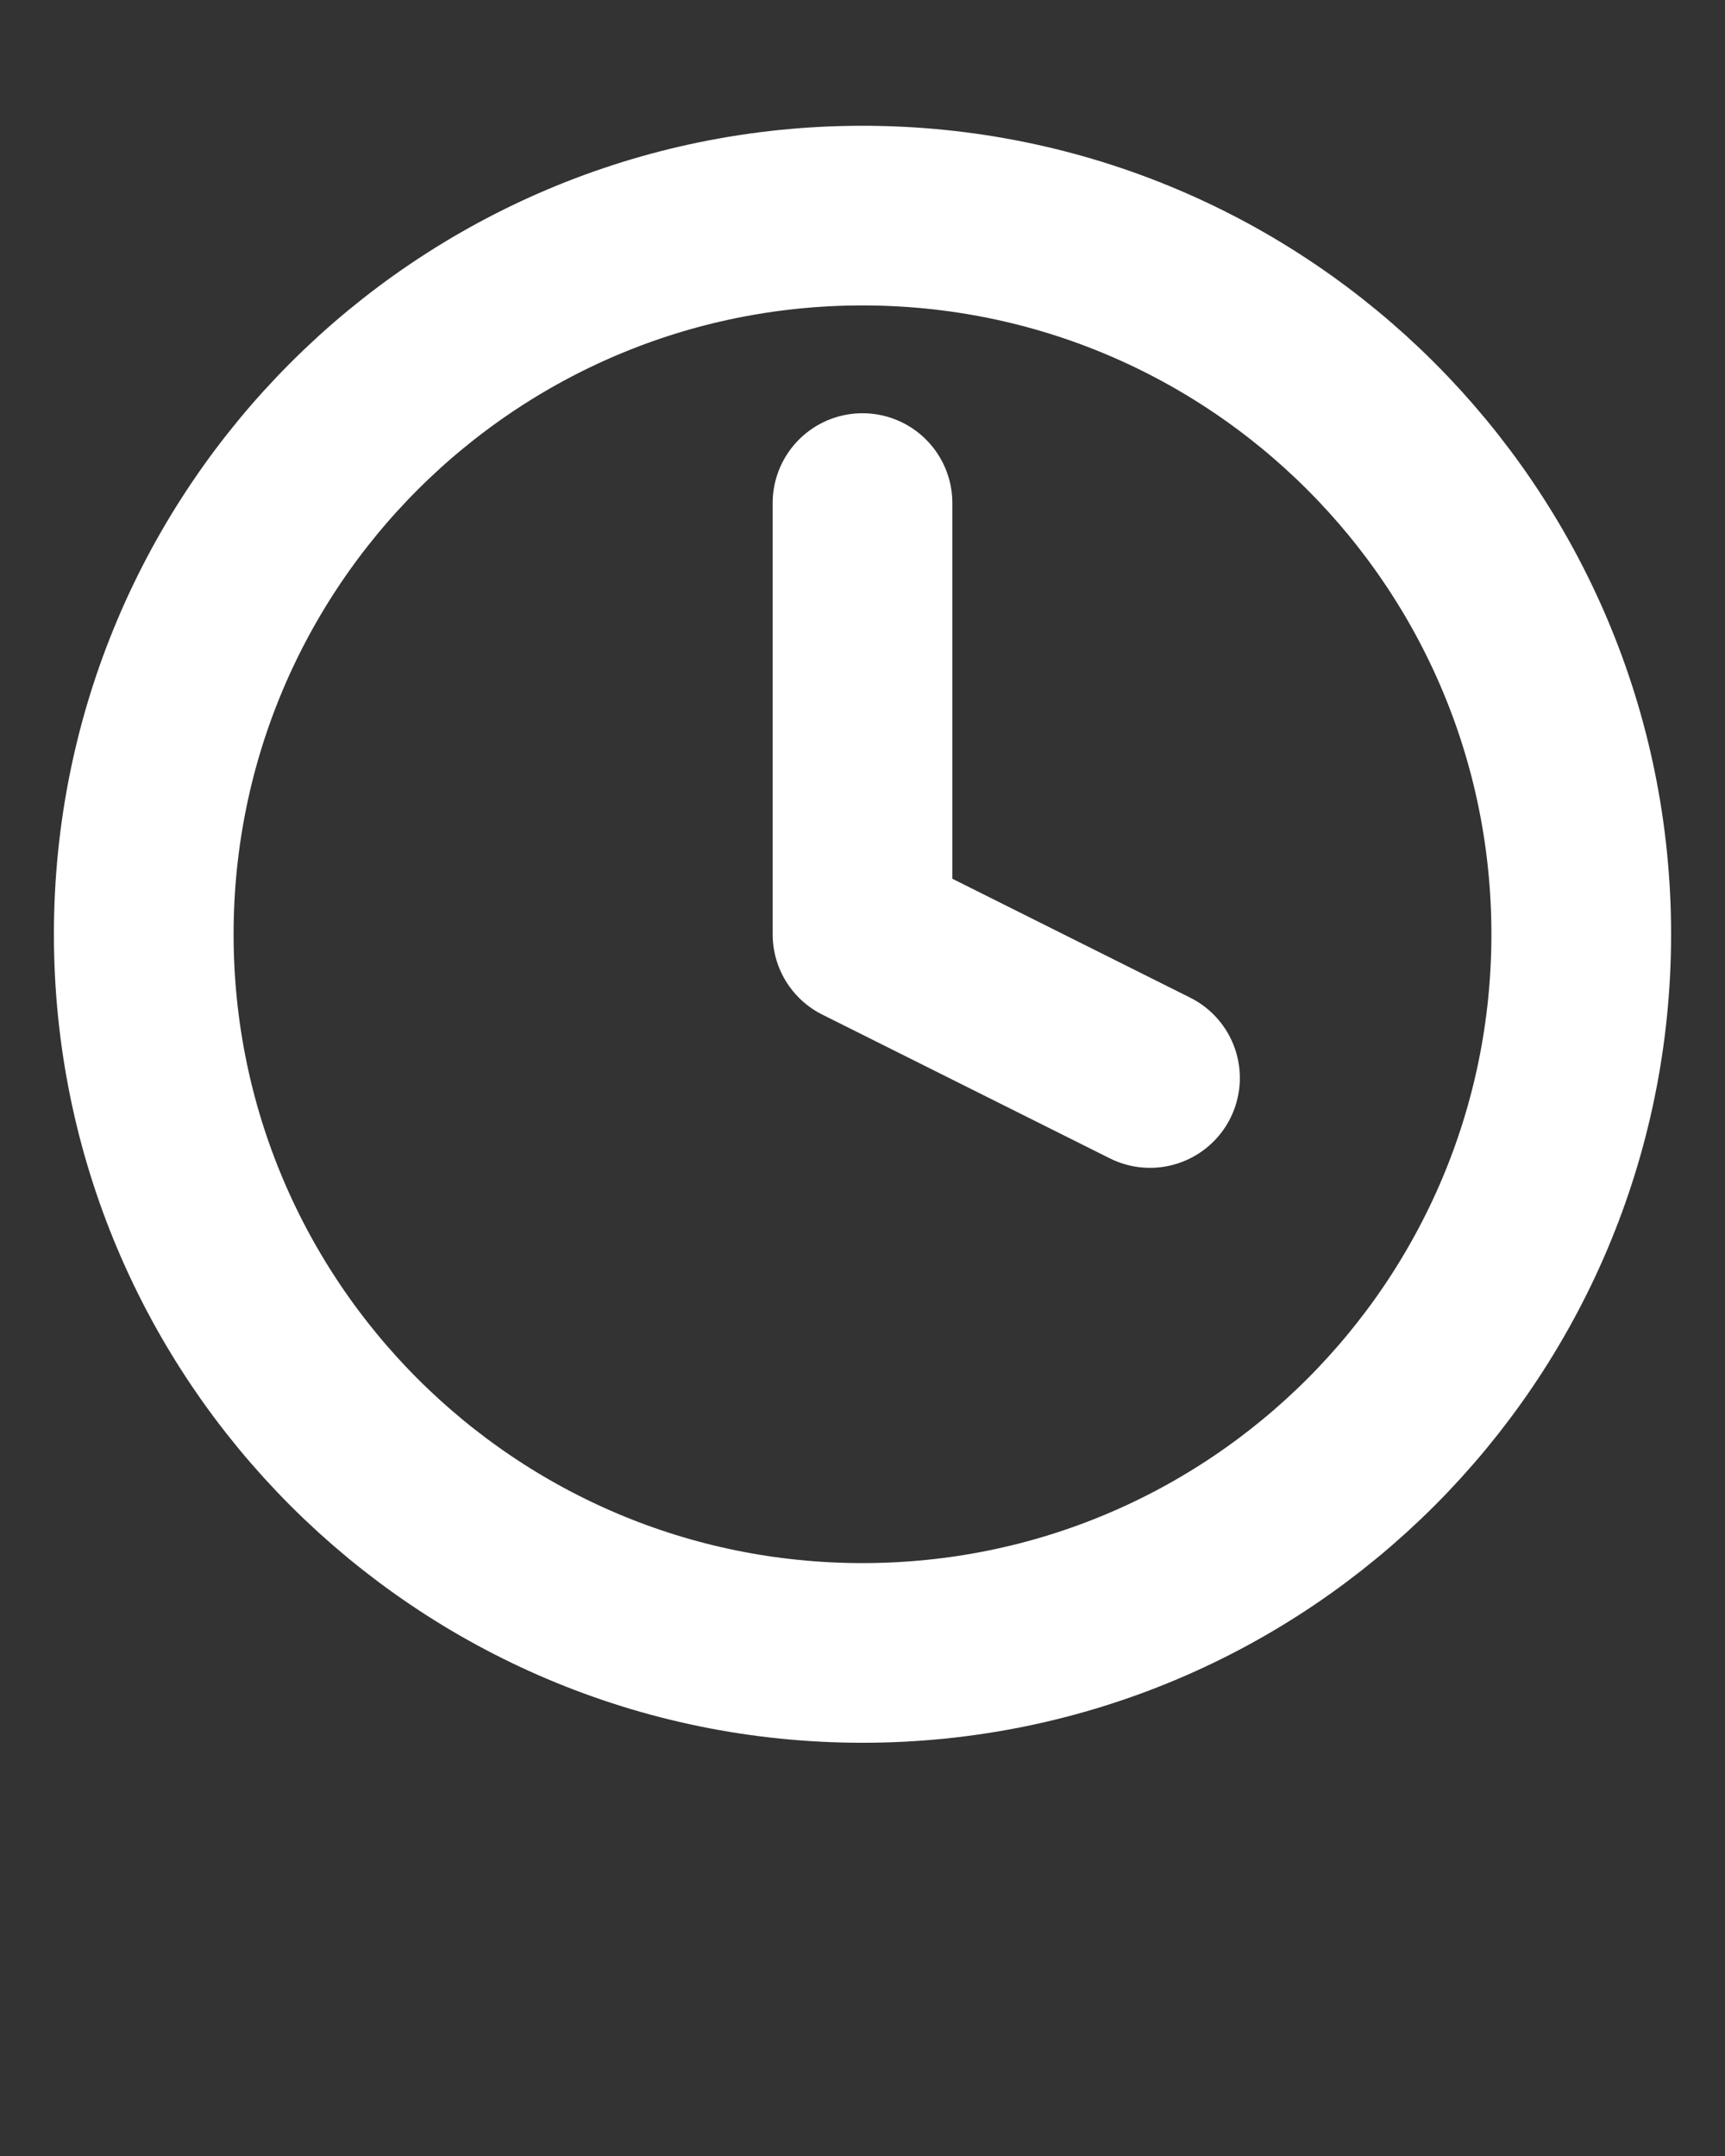 <svg width="24" height="30" viewBox="0 0 24 30" fill="none" xmlns="http://www.w3.org/2000/svg">
<rect x="0" y="0" width="24" height="30" fill="#333333" stroke="none"/>
<path d="M12 7V13L16 15" stroke="white" stroke-width="2.5" stroke-linecap="round" stroke-linejoin="round"/>
<path d="M12 23C17.523 23 22 18.523 22 13C22 7.477 17.523 3 12 3C6.477 3 2 7.477 2 13C2 18.523 6.477 23 12 23Z" stroke="white" stroke-width="2.5" stroke-linecap="round" stroke-linejoin="round"/>
</svg>
